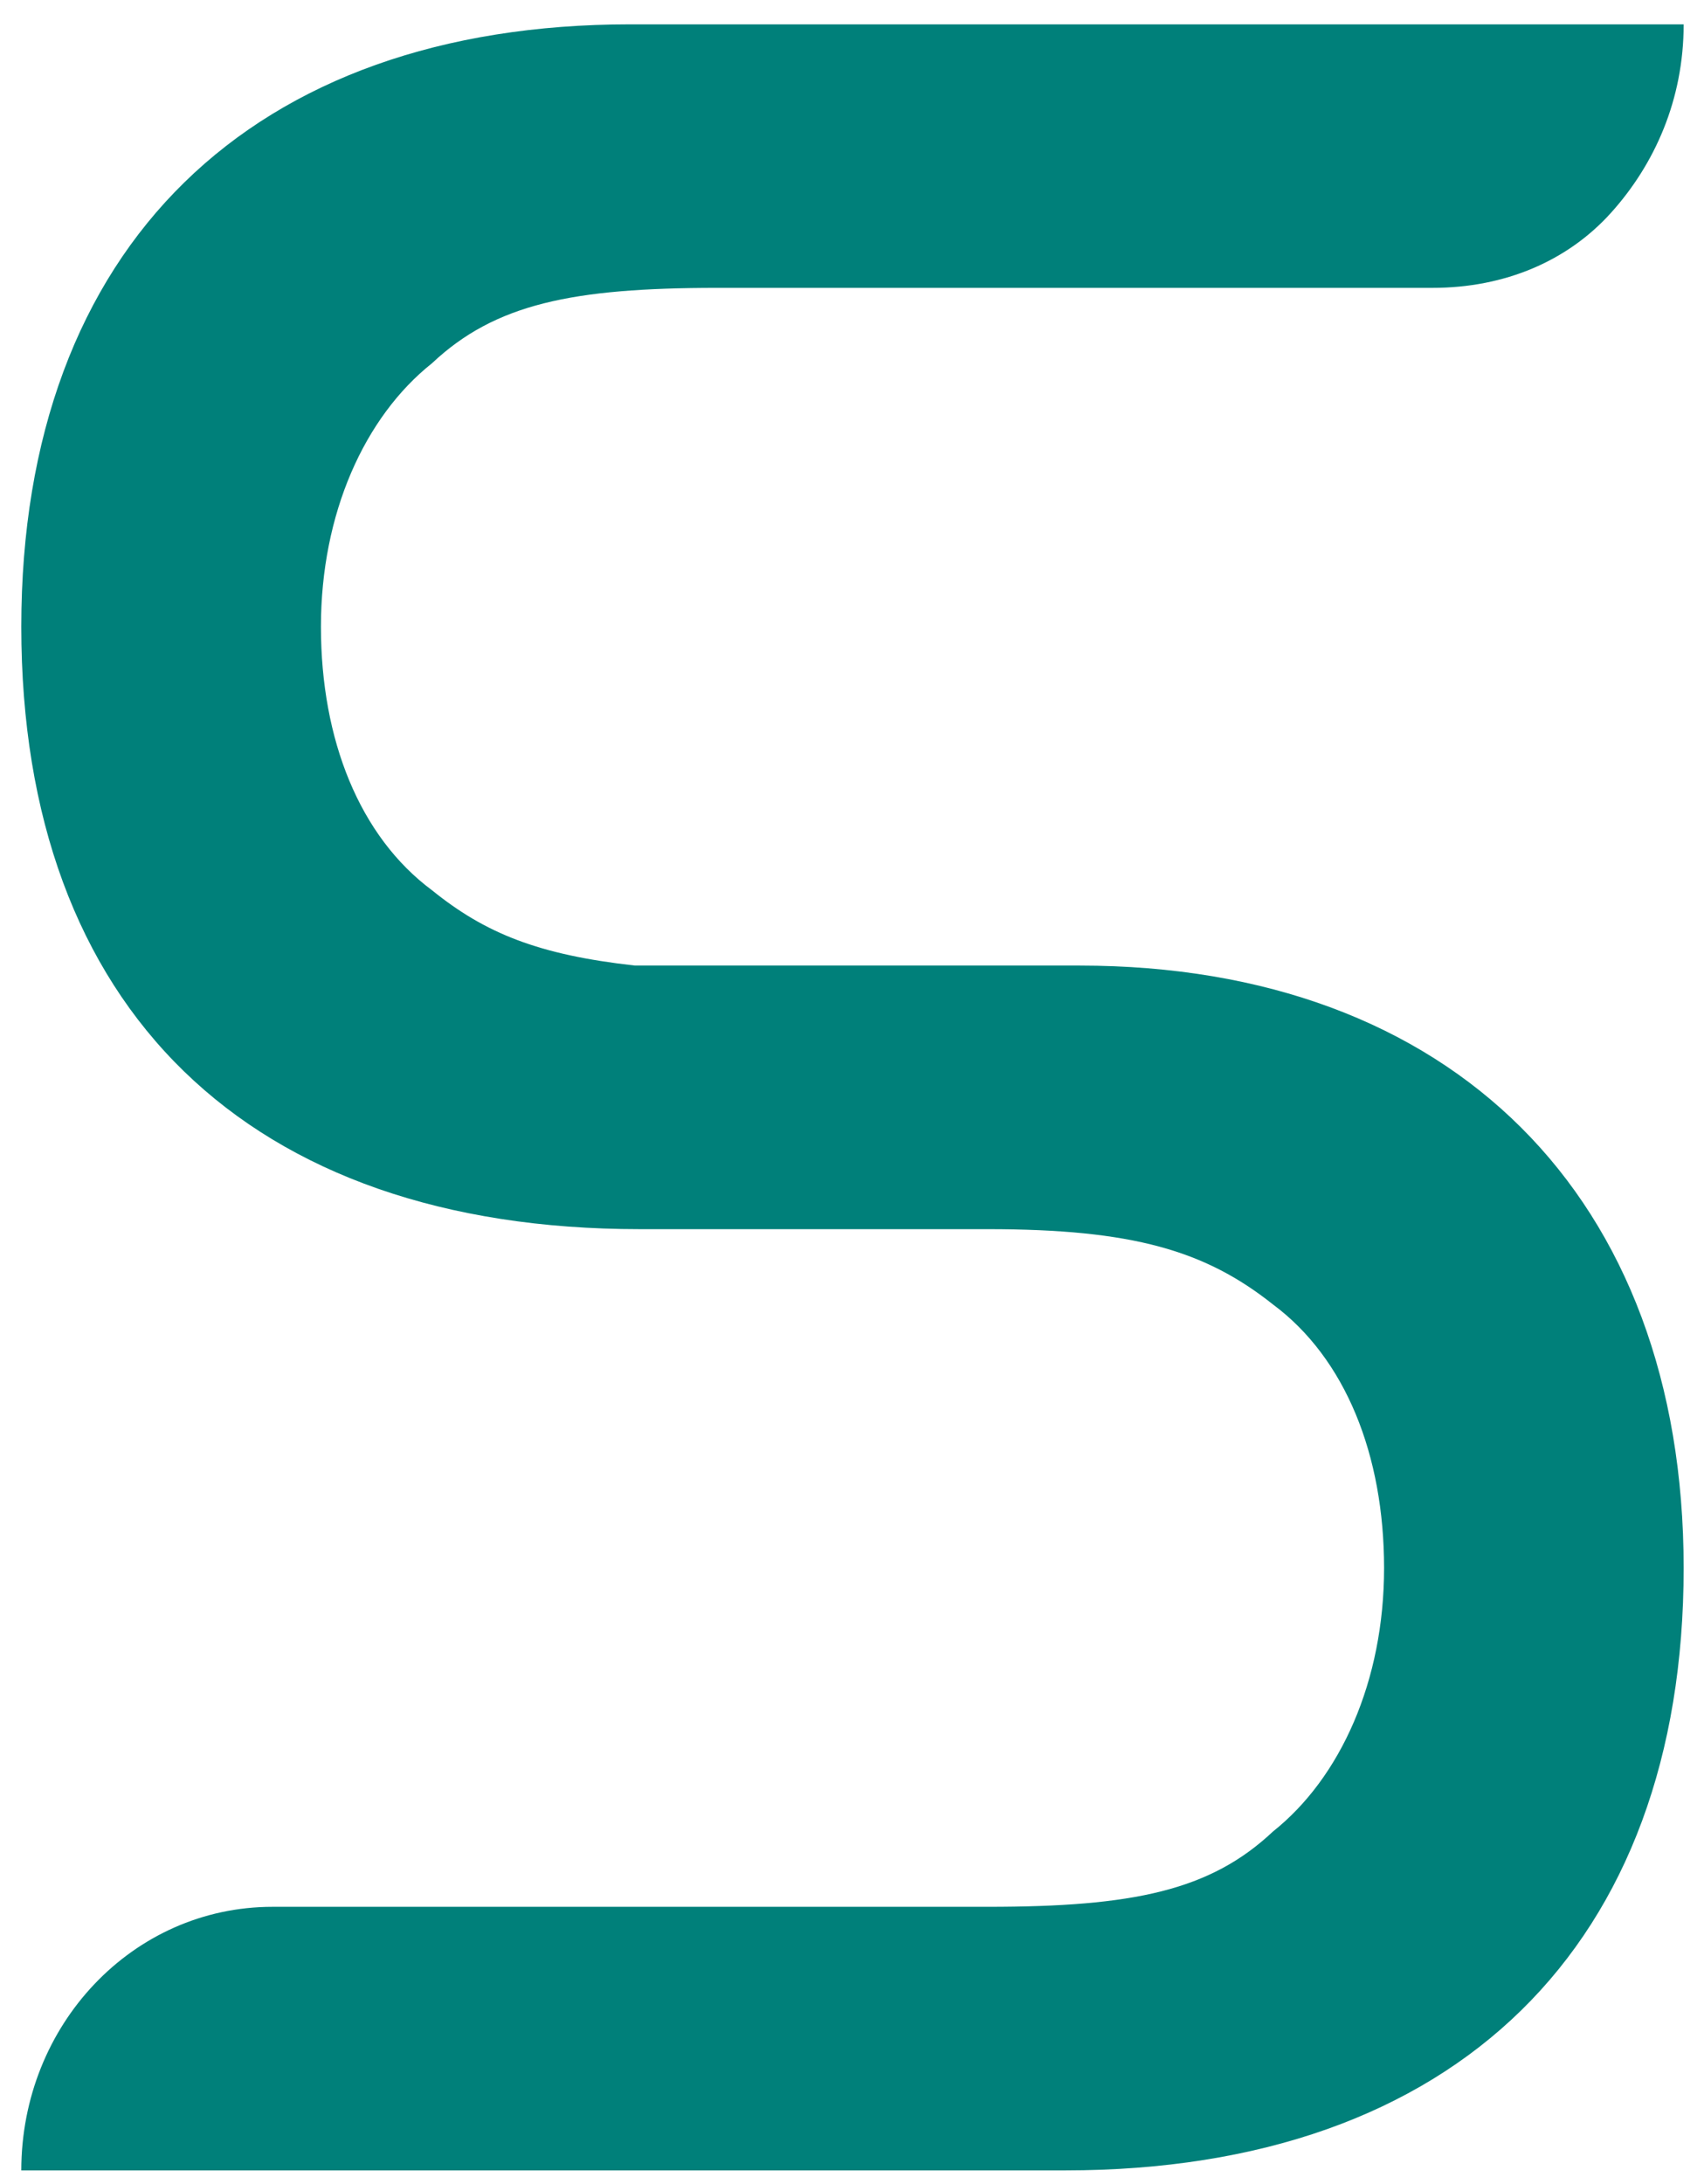 <svg width="32" height="41" viewBox="0 0 32 41" fill="none" xmlns="http://www.w3.org/2000/svg">
<path d="M31.618 29.435C31.618 36.502 27.353 40.743 20.002 40.743H0.4C0.4 38.017 2.487 35.795 5.119 35.795H18.55C21.273 35.795 22.725 35.493 23.905 34.382C25.175 33.372 25.992 31.555 25.992 29.435C25.992 27.314 25.266 25.497 23.905 24.487C22.634 23.477 21.273 23.074 18.55 23.074H12.016C4.665 23.074 0.4 18.934 0.4 11.765C0.4 4.597 4.756 0.457 11.835 0.457H31.618C31.618 1.871 31.074 3.082 30.257 3.991C29.44 4.9 28.261 5.404 26.899 5.404H13.468C10.746 5.404 9.294 5.707 8.114 6.818C6.843 7.828 6.027 9.645 6.027 11.765C6.027 13.886 6.753 15.703 8.114 16.713C9.112 17.52 10.111 17.924 11.925 18.126H20.275C27.262 18.126 31.618 22.468 31.618 29.435Z" fill="#00807A"/>
</svg>
